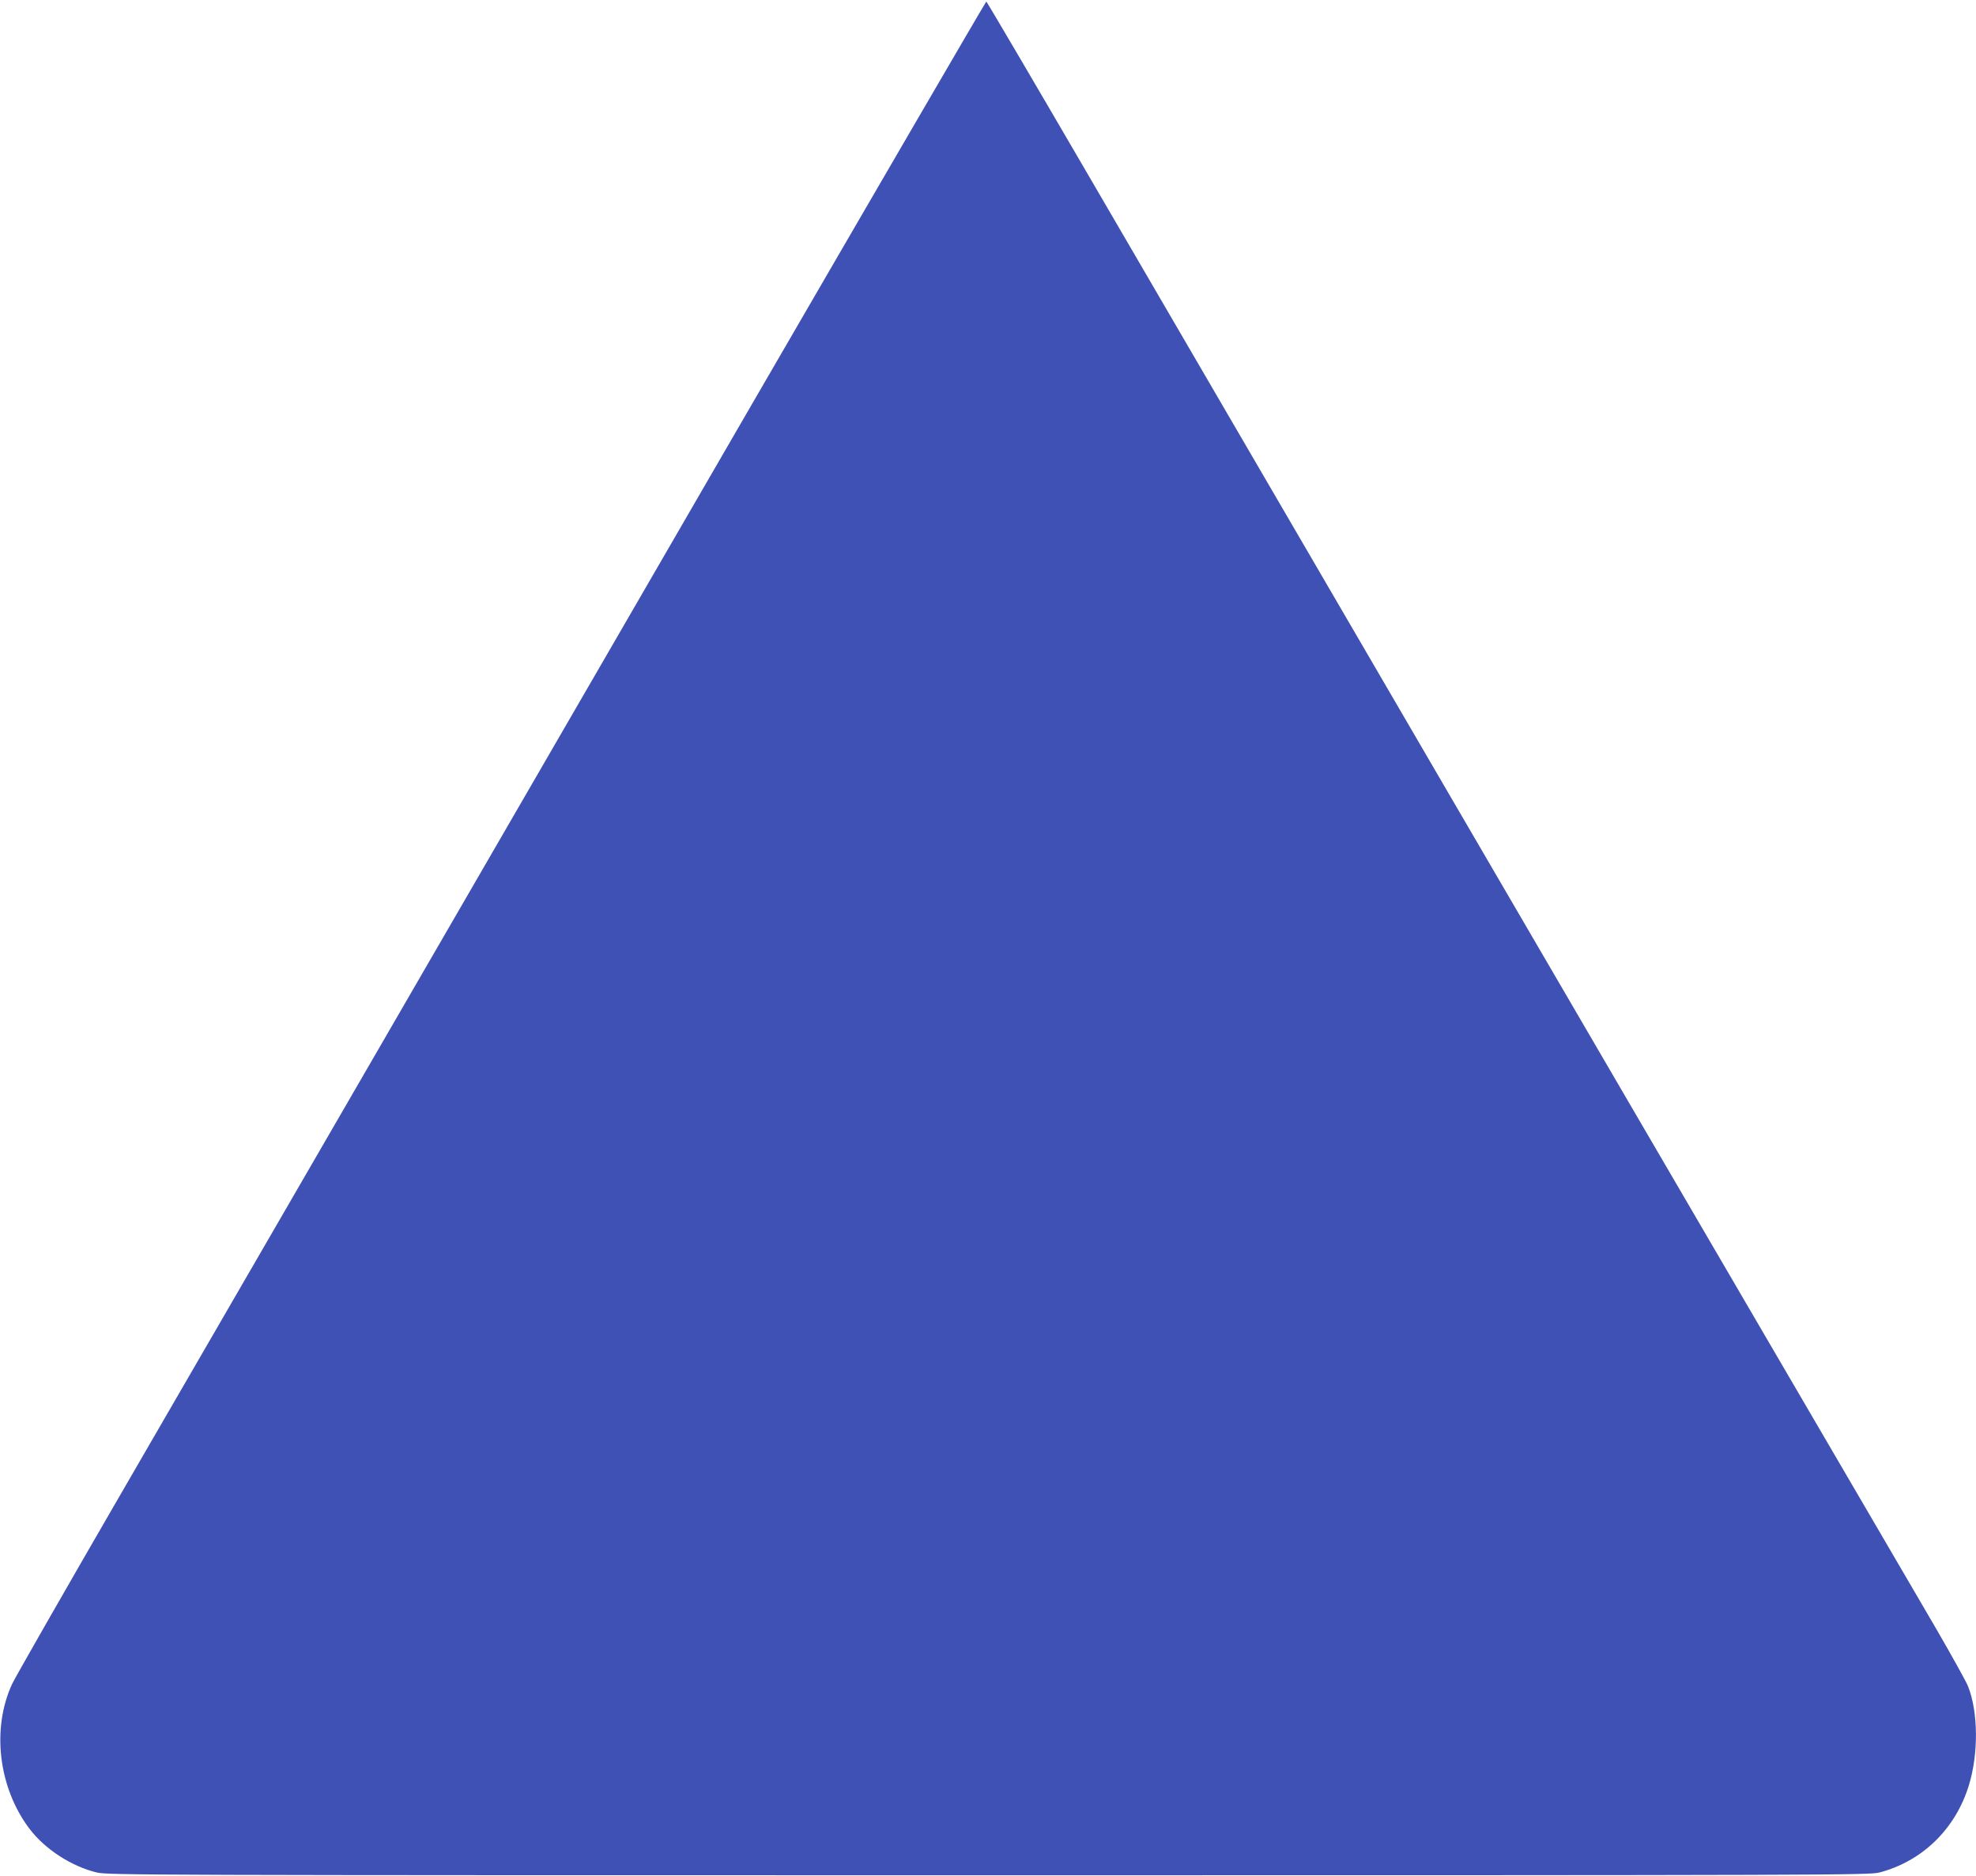 <?xml version="1.0" standalone="no"?>
<!DOCTYPE svg PUBLIC "-//W3C//DTD SVG 20010904//EN"
 "http://www.w3.org/TR/2001/REC-SVG-20010904/DTD/svg10.dtd">
<svg version="1.0" xmlns="http://www.w3.org/2000/svg"
 width="1280pt" height="1215pt" viewBox="0 0 1280 1215"
 preserveAspectRatio="xMidYMid meet">
<g transform="translate(0,1215) scale(0.1,-0.1)"
fill="#3f51b5" stroke="none">
<path d="M4819 9443 c-859 -1484 -1971 -3402 -2469 -4263 -499 -861 -1205
-2080 -1570 -2710 -365 -630 -680 -1181 -701 -1225 -135 -291 -89 -673 112
-939 101 -133 273 -244 436 -283 75 -17 287 -18 5778 -18 5502 0 5702 1 5770
18 277 73 491 281 578 562 64 206 62 477 -5 645 -12 30 -106 199 -208 375
-103 176 -587 1004 -1075 1840 -916 1567 -3248 5567 -4410 7562 -363 623 -663
1133 -666 1133 -3 0 -710 -1214 -1570 -2697z"/>
</g>
</svg>
